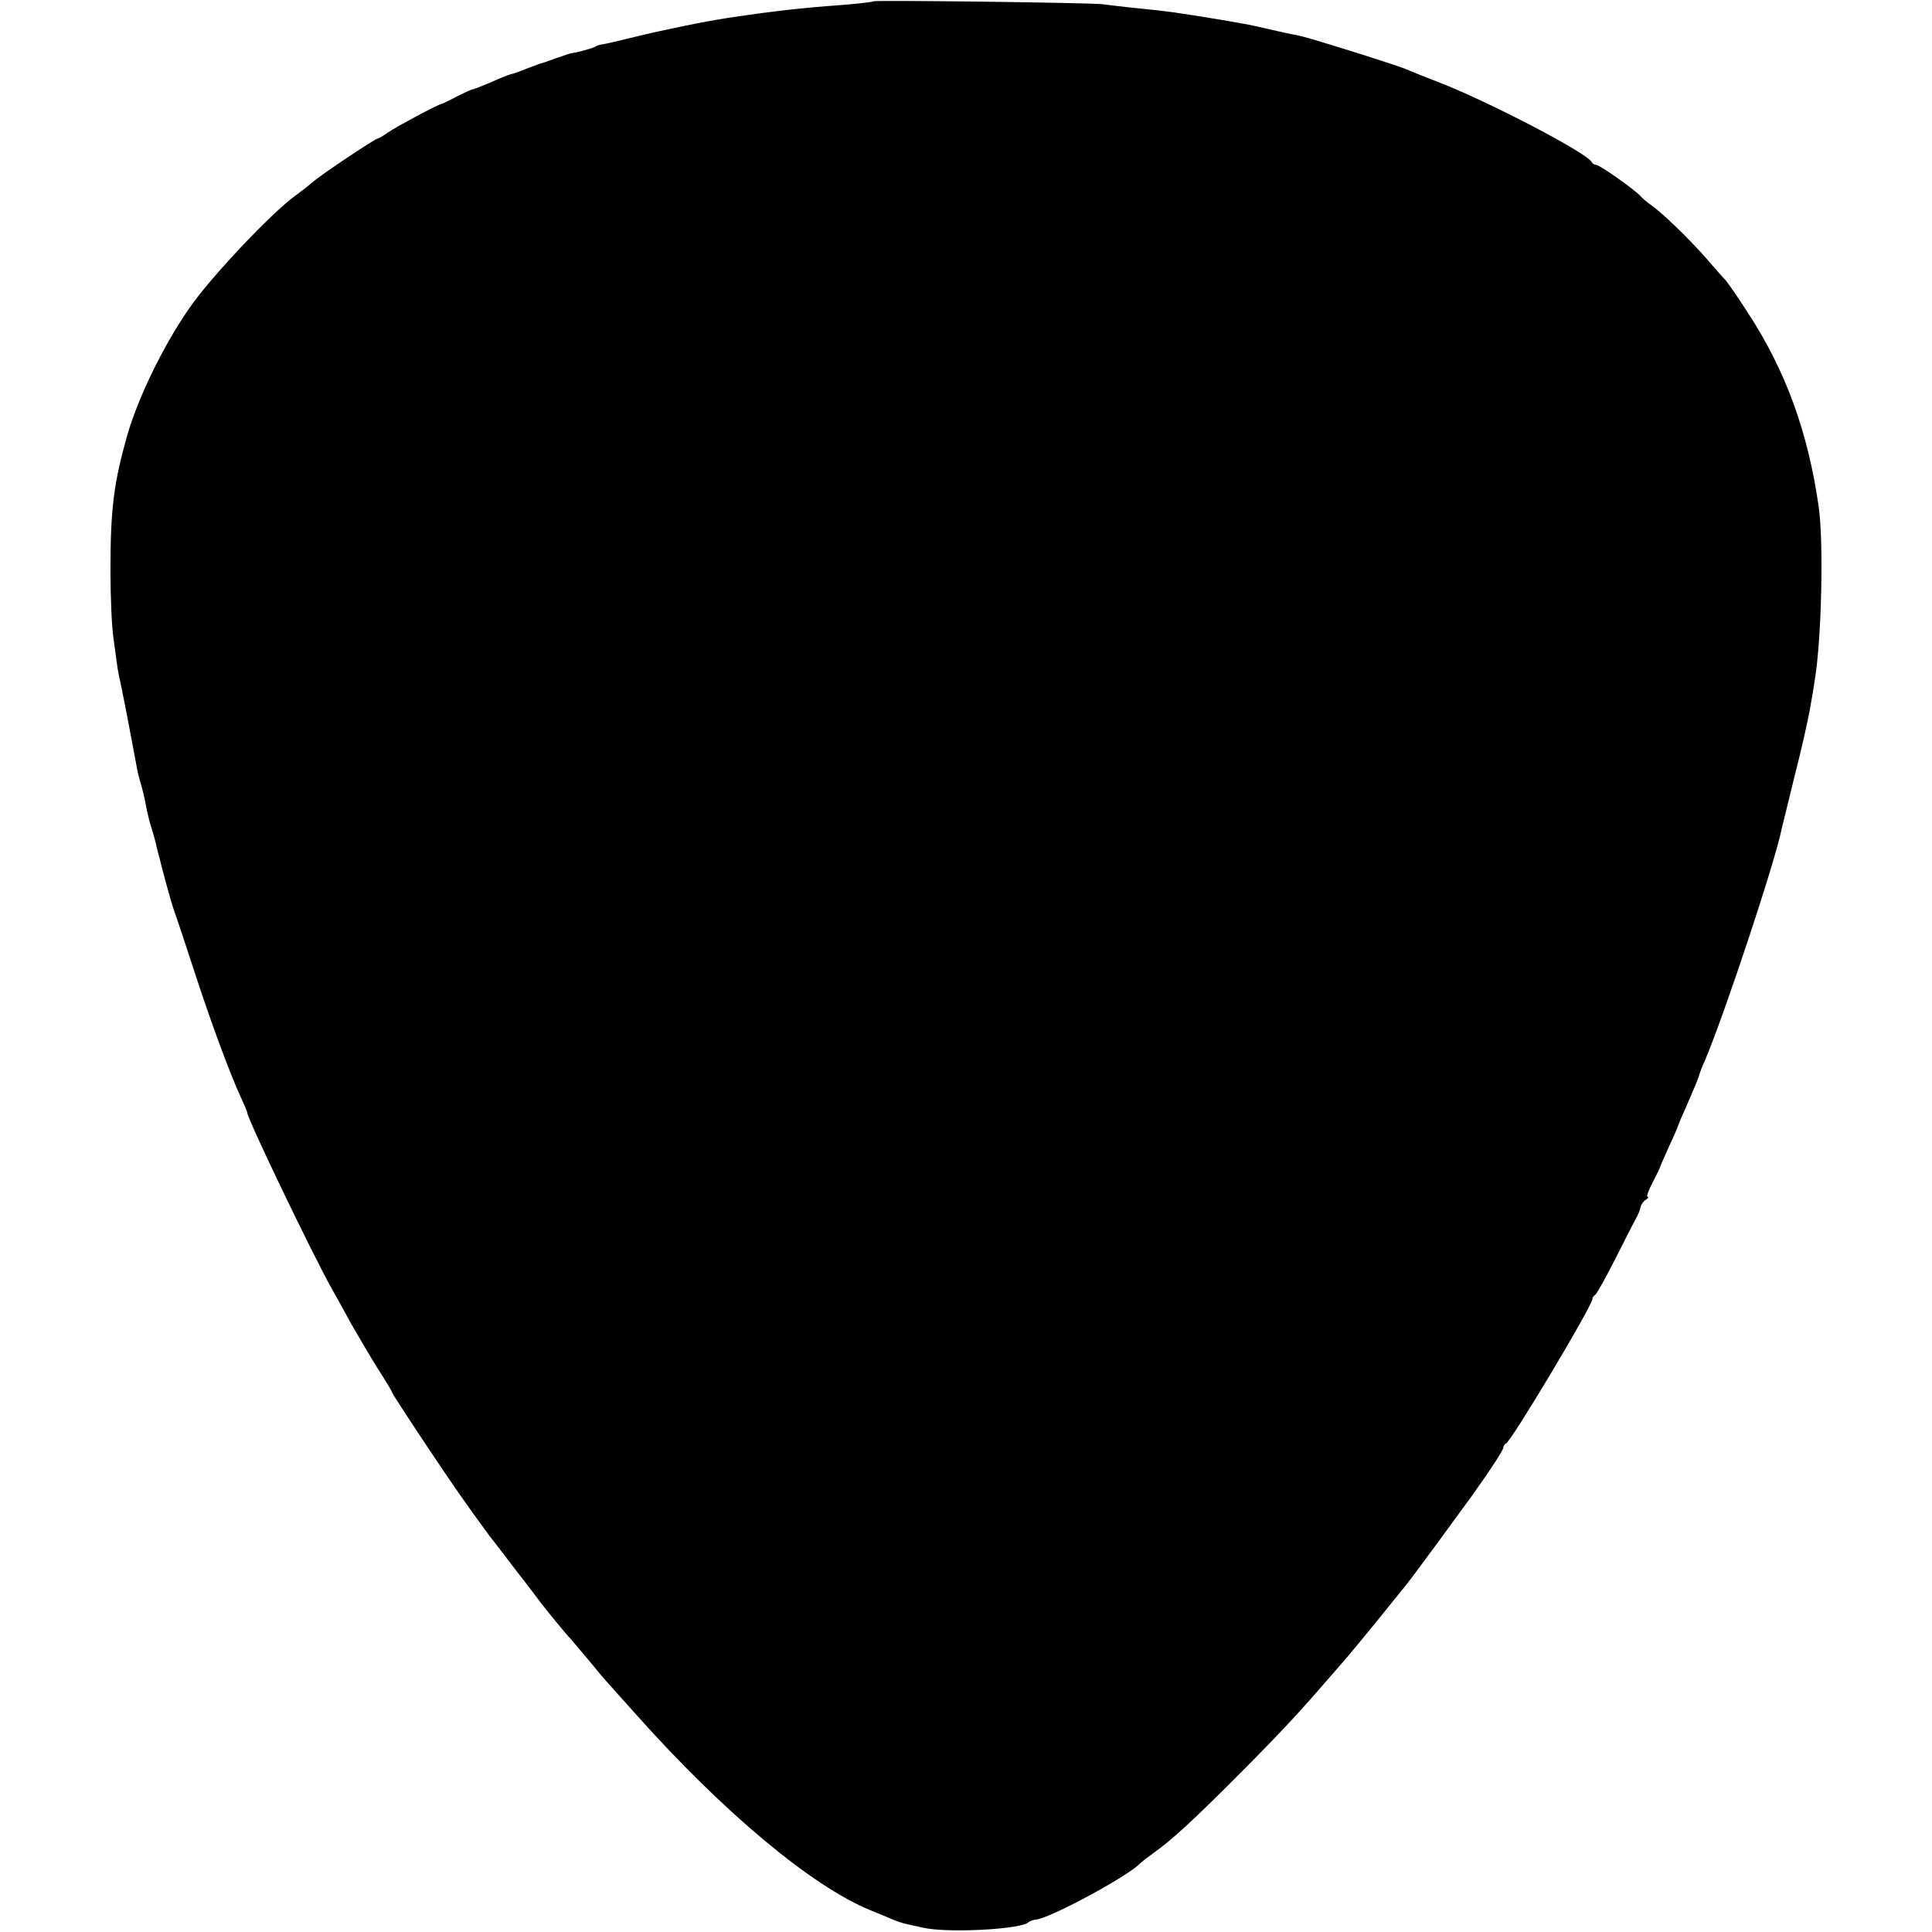<?xml version="1.0" encoding="utf-8"?>
<svg xmlns="http://www.w3.org/2000/svg" height="586pt" preserveAspectRatio="xMidYMid meet" version="1.0" viewBox="0 0 586 586" width="586pt">

<g fill="#000000" stroke="none" transform="translate(0,586) scale(0.1,-0.1)">
<path d="M2649 5856 c-2 -2 -44 -7 -94 -11 -124 -9 -212 -19 -345 -39 -73 -11&#xA;-199 -37 -285 -58 -44 -11 -87 -21 -95 -22 -9 -1 -20 -4 -25 -8 -9 -5 -58 -18&#xA;-70 -19 -3 0 -24 -7 -47 -15 -24 -9 -47 -17 -53 -18 -5 -2 -23 -9 -40 -15 -16&#xA;-7 -37 -14 -45 -16 -8 -2 -36 -13 -62 -25 -26 -11 -51 -21 -55 -21 -5 -1 -26&#xA;-11 -48 -22 -22 -12 -42 -21 -45 -22 -11 -1 -137 -69 -162 -86 -14 -10 -29&#xA;-19 -32 -19 -8 0 -178 -114 -197 -132 -8 -7 -32 -26 -54 -42 -75 -55 -260&#xA;-251 -323 -344 -78 -113 -153 -268 -186 -382 -41 -145 -51 -224 -51 -410 0&#xA;-80 4 -172 9 -205 5 -33 9 -69 11 -80 1 -11 5 -31 8 -45 5 -20 31 -154 52&#xA;-268 2 -13 7 -32 10 -42 6 -19 13 -47 21 -90 3 -14 9 -39 15 -56 5 -17 12 -41&#xA;14 -53 3 -11 7 -29 10 -38 2 -10 11 -43 19 -73 8 -30 19 -68 25 -85 6 -16 33&#xA;-97 60 -180 52 -160 109 -313 141 -382 11 -24 20 -45 20 -48 0 -18 199 -432&#xA;257 -535 11 -19 37 -66 58 -105 22 -38 58 -100 82 -138 24 -37 43 -69 43 -72&#xA;0 -2 46 -73 102 -157 86 -129 119 -176 190 -273 4 -5 36 -46 70 -91 35 -45 74&#xA;-96 88 -115 23 -30 78 -97 90 -109 3 -3 27 -32 55 -65 27 -33 54 -65 60 -71 5&#xA;-6 44 -49 85 -95 265 -297 532 -520 710 -593 25 -10 54 -22 65 -27 11 -5 31&#xA;-12 45 -15 14 -3 36 -8 50 -11 74 -17 300 -5 320 17 3 3 14 7 25 8 51 9 286&#xA;137 315 172 3 3 20 16 38 29 55 39 121 99 272 251 125 126 178 184 273 294 10&#xA;12 28 32 40 46 12 14 55 66 95 115 40 50 80 99 89 110 14 17 149 201 199 270&#xA;59 83 94 137 94 145 0 4 4 10 8 12 16 6 262 418 262 438 0 5 4 10 8 12 4 2 30&#xA;48 58 103 28 55 56 111 64 125 8 14 15 31 16 39 2 8 9 18 16 22 7 5 10 9 5 9&#xA;-4 0 3 19 15 42 12 24 23 45 23 48 1 3 13 31 28 64 15 32 27 60 27 62 0 2 11&#xA;27 24 56 26 60 39 91 40 98 1 3 8 24 18 45 62 148 213 604 232 701 3 11 20 82&#xA;39 159 20 77 40 167 46 200 6 33 13 74 15 90 21 121 28 423 12 530 -32 224&#xA;-100 411 -213 584 -30 47 -62 93 -69 101 -8 8 -35 39 -61 69 -55 62 -132 136&#xA;-165 159 -13 9 -27 21 -33 28 -16 18 -123 94 -134 94 -5 0 -11 4 -13 8 -10 26&#xA;-313 184 -463 242 -44 17 -89 35 -100 40 -11 5 -72 25 -135 45 -160 50 -172&#xA;53 -200 59 -14 2 -47 10 -75 16 -63 15 -66 15 -152 30 -134 22 -154 25 -253&#xA;35 -41 4 -88 10 -105 12 -38 5 -692 13 -696 9z"/>
</g>
</svg>